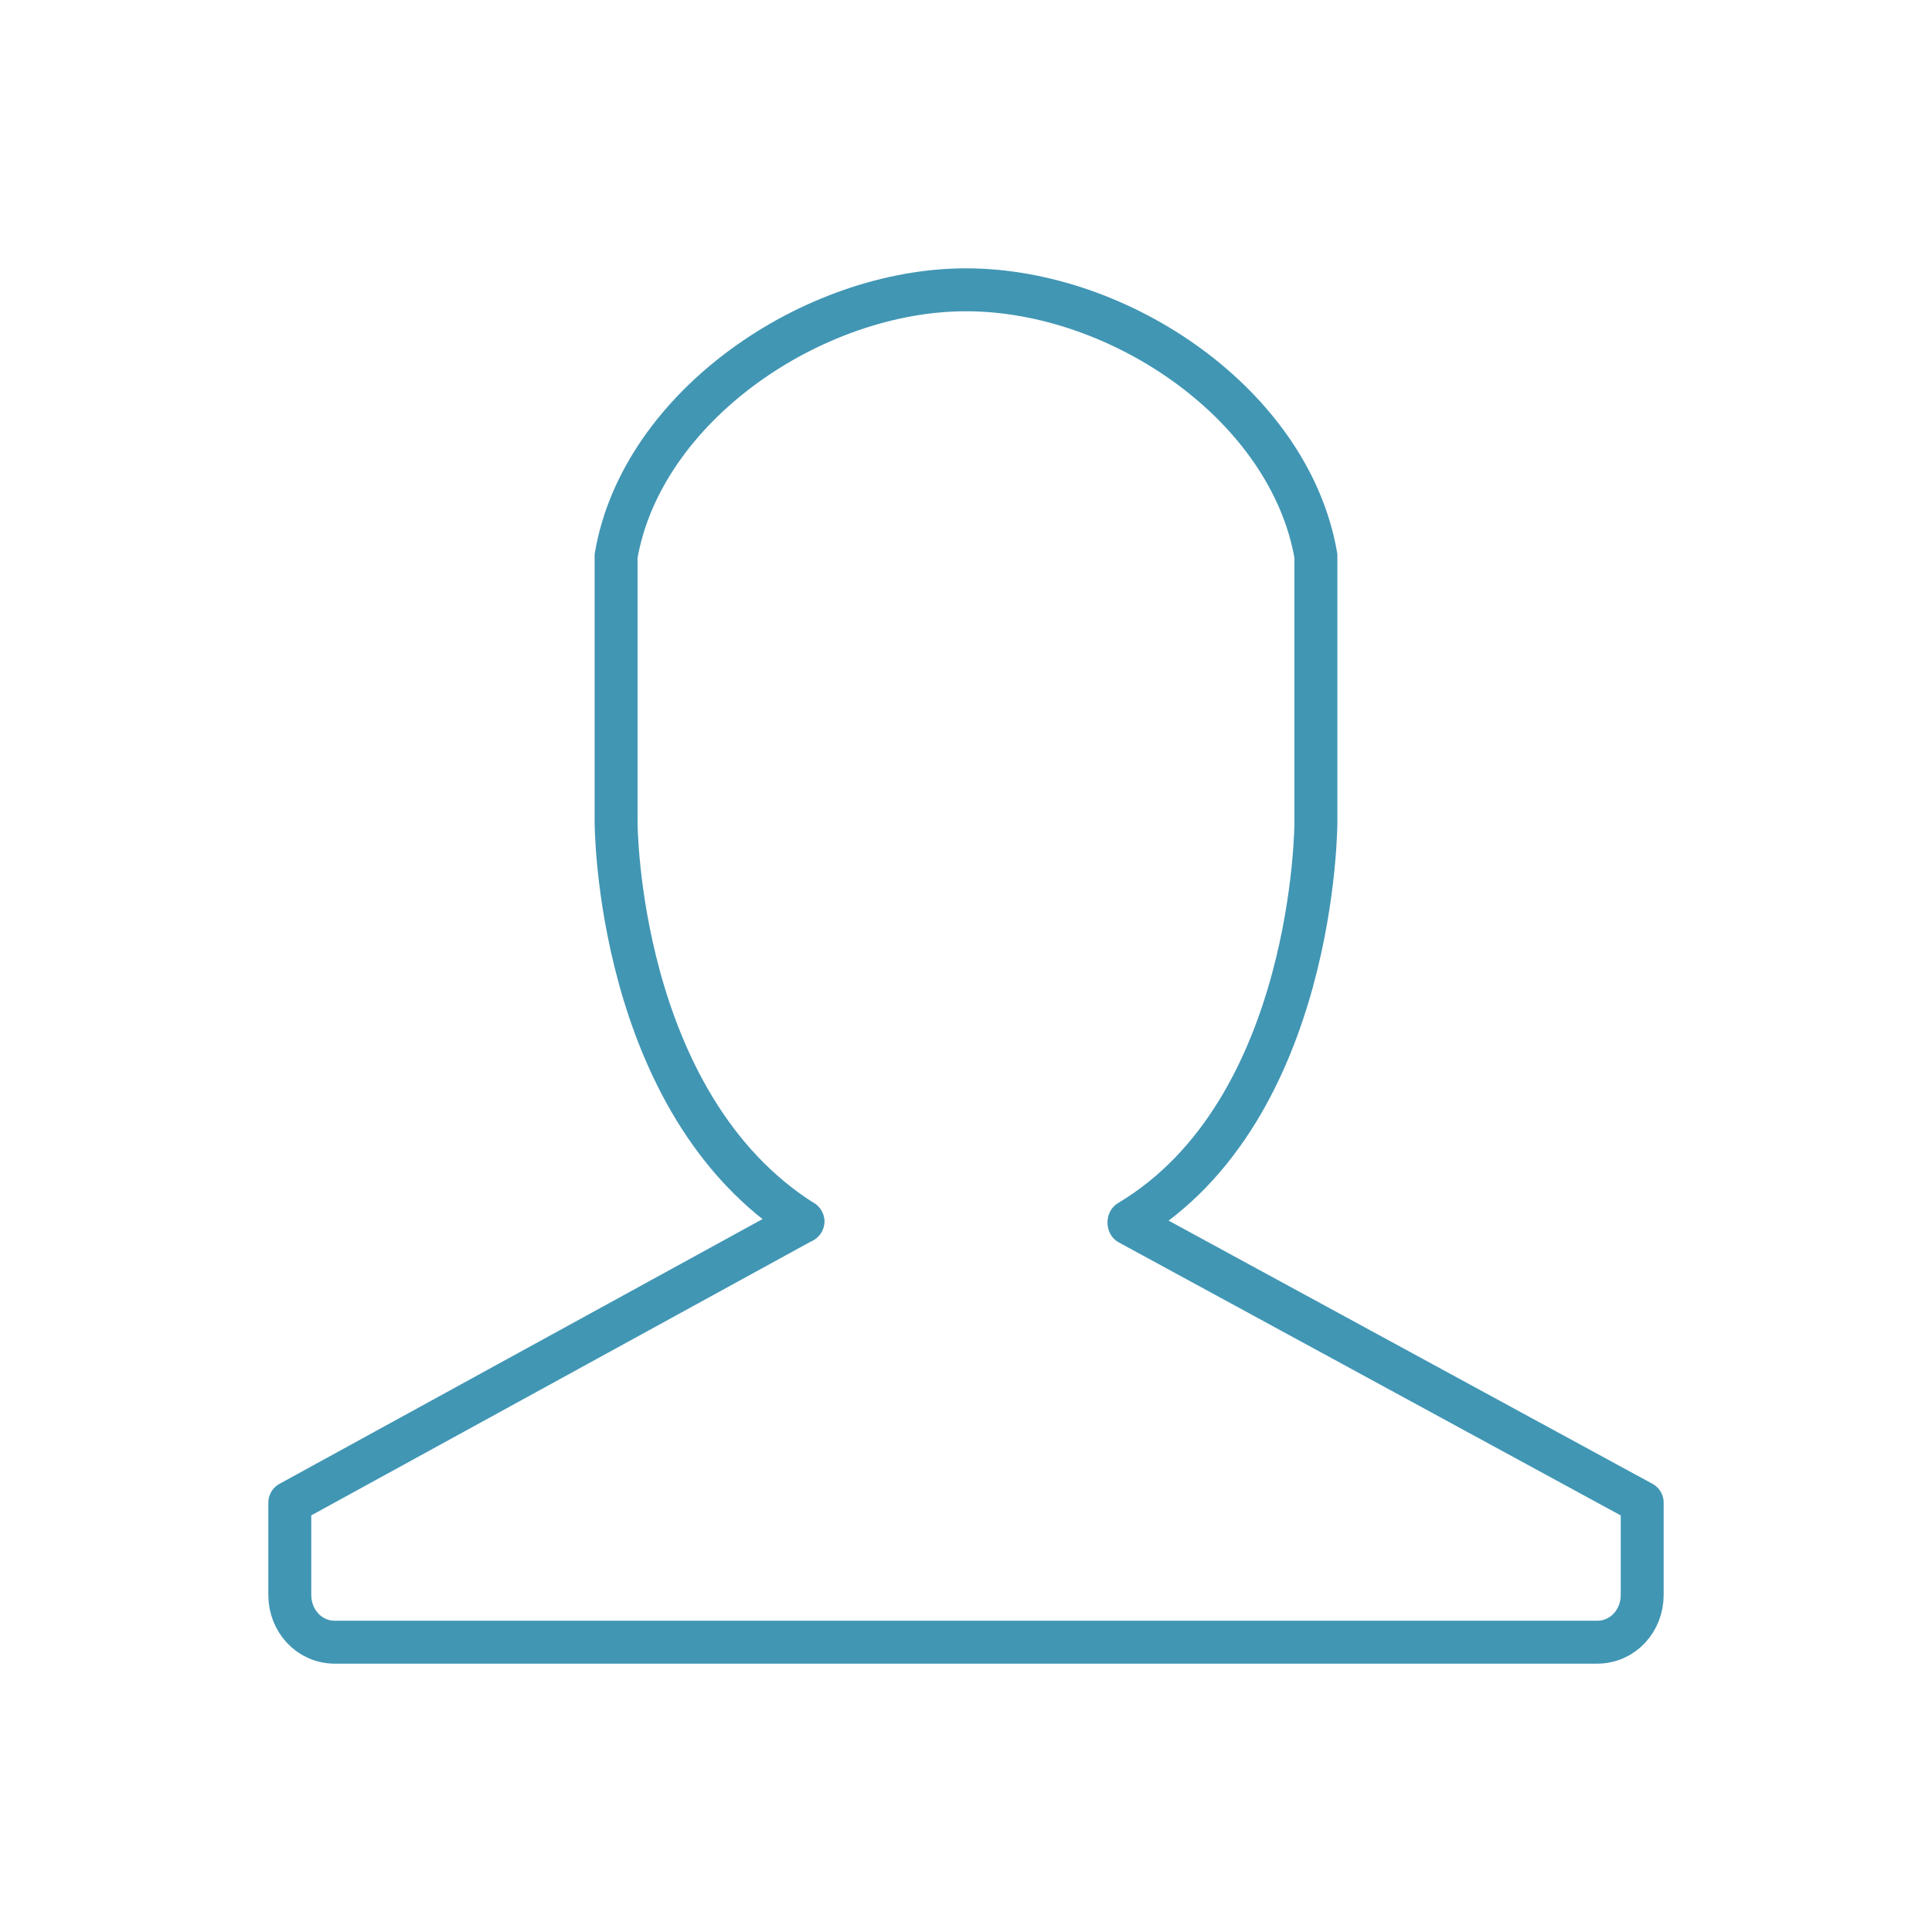 <?xml version="1.0" encoding="utf-8"?>
<!-- Generator: Adobe Illustrator 27.2.0, SVG Export Plug-In . SVG Version: 6.00 Build 0)  -->
<svg version="1.1" id="Layer_1" xmlns="http://www.w3.org/2000/svg" xmlns:xlink="http://www.w3.org/1999/xlink" x="0px" y="0px"
	 viewBox="0 0 90 90" style="enable-background:new 0 0 90 90;" xml:space="preserve">
<style type="text/css">
	.st0{fill:none;stroke:#4196B4;stroke-width:2;stroke-linecap:round;stroke-linejoin:round;stroke-miterlimit:10;}
	.st1{fill:none;stroke:#4196B4;stroke-width:2;stroke-linecap:round;stroke-miterlimit:10;}
	.st2{fill:none;stroke:#4196B4;stroke-width:2;stroke-miterlimit:10;}
	.st3{fill:none;stroke:#3F96B4;stroke-width:2;stroke-linecap:round;stroke-linejoin:round;stroke-miterlimit:10;}
	.st4{fill:#4196B4;}
	.st5{fill:#3094B4;stroke:#4196B4;stroke-width:0;stroke-miterlimit:10;}
	.st6{fill:none;stroke:#4196B4;stroke-linecap:round;stroke-linejoin:round;}
	.st7{fill:none;stroke:#4196B4;stroke-linecap:round;stroke-linejoin:round;stroke-dasharray:0.49,2.941;}
	.st8{fill:none;stroke:#4196B4;stroke-width:2;stroke-linecap:round;stroke-linejoin:round;}
	.st9{fill:none;stroke:#4196B4;stroke-width:2;stroke-linecap:round;stroke-linejoin:round;stroke-dasharray:1.946,3.891;}
	.st10{fill:#3F96B4;}
	.st11{fill:none;stroke:#4196B4;stroke-linecap:round;stroke-linejoin:round;stroke-miterlimit:10;}
	.st12{fill:#3094B2;stroke:#4196B4;stroke-width:0;stroke-miterlimit:10;}
	.st13{fill:none;stroke:#4196B4;stroke-width:2;stroke-linecap:round;stroke-miterlimit:10;stroke-dasharray:7.216,7.216;}
	.st14{fill:#4196B4;stroke:#4196B4;stroke-miterlimit:10;}
	.st15{fill:none;stroke:#4196B4;stroke-width:2;stroke-linejoin:round;stroke-miterlimit:10;}
	.st16{fill:#4196B4;stroke:#4196B4;stroke-width:2;stroke-linecap:round;stroke-linejoin:round;stroke-miterlimit:10;}
	.st17{fill:none;stroke:#3F96B4;stroke-width:2;stroke-miterlimit:10;}
	.st18{fill:#FFFFFF;}
	.st19{fill:none;stroke:#3F96B4;stroke-width:2;stroke-linecap:round;stroke-miterlimit:10;}
	.st20{fill:none;stroke:#3F96B4;stroke-width:1.692;stroke-miterlimit:10;}
	.st21{fill:none;stroke:#3F96B4;stroke-width:1.887;stroke-miterlimit:10;}
	.st22{fill:none;stroke:#3F96B4;stroke-width:1.87;stroke-miterlimit:10;}
	.st23{fill:none;stroke:#3F96B4;stroke-width:2;}
	.st24{fill:none;stroke:#3F96B4;stroke-width:2;stroke-linecap:square;stroke-miterlimit:10;}
	.st25{fill:none;stroke:#4196B4;stroke-width:2.5;stroke-linecap:round;stroke-linejoin:round;stroke-miterlimit:10;}
	.st26{fill:none;stroke:#4196B4;stroke-width:2;}
	.st27{fill:#3094B4;stroke:#4196B4;stroke-miterlimit:10;}
	.st28{opacity:0.1;fill:none;stroke:#4196B4;stroke-width:2;stroke-linecap:round;stroke-linejoin:round;stroke-miterlimit:10;}
	.st29{fill:none;stroke:#3094B4;stroke-width:3;stroke-linecap:round;stroke-linejoin:round;stroke-miterlimit:10;}
	.st30{fill:none;stroke:#3094B4;stroke-width:2;stroke-linejoin:round;stroke-miterlimit:10;}
	.st31{fill:none;stroke:#3094B4;stroke-width:2;stroke-linecap:round;stroke-linejoin:round;stroke-miterlimit:10;}
</style>
<g>
	<path class="st0" d="M37.4,56.9L13.5,70v4.3c0,1.2,0.9,2.2,2.1,2.2h58.8c1.2,0,2.1-1,2.1-2.2V70v0l-23.9-13"/>
	<path class="st0" d="M52.6,56.9c8.7-5.2,8.7-18.6,8.7-18.6l0-12.4c-1.2-7-9.1-12.4-16.3-12.4v0c-7.1,0-15.1,5.4-16.3,12.4l0,12.4
		c0,0,0,13.1,8.7,18.6"/>
</g>
</svg>
